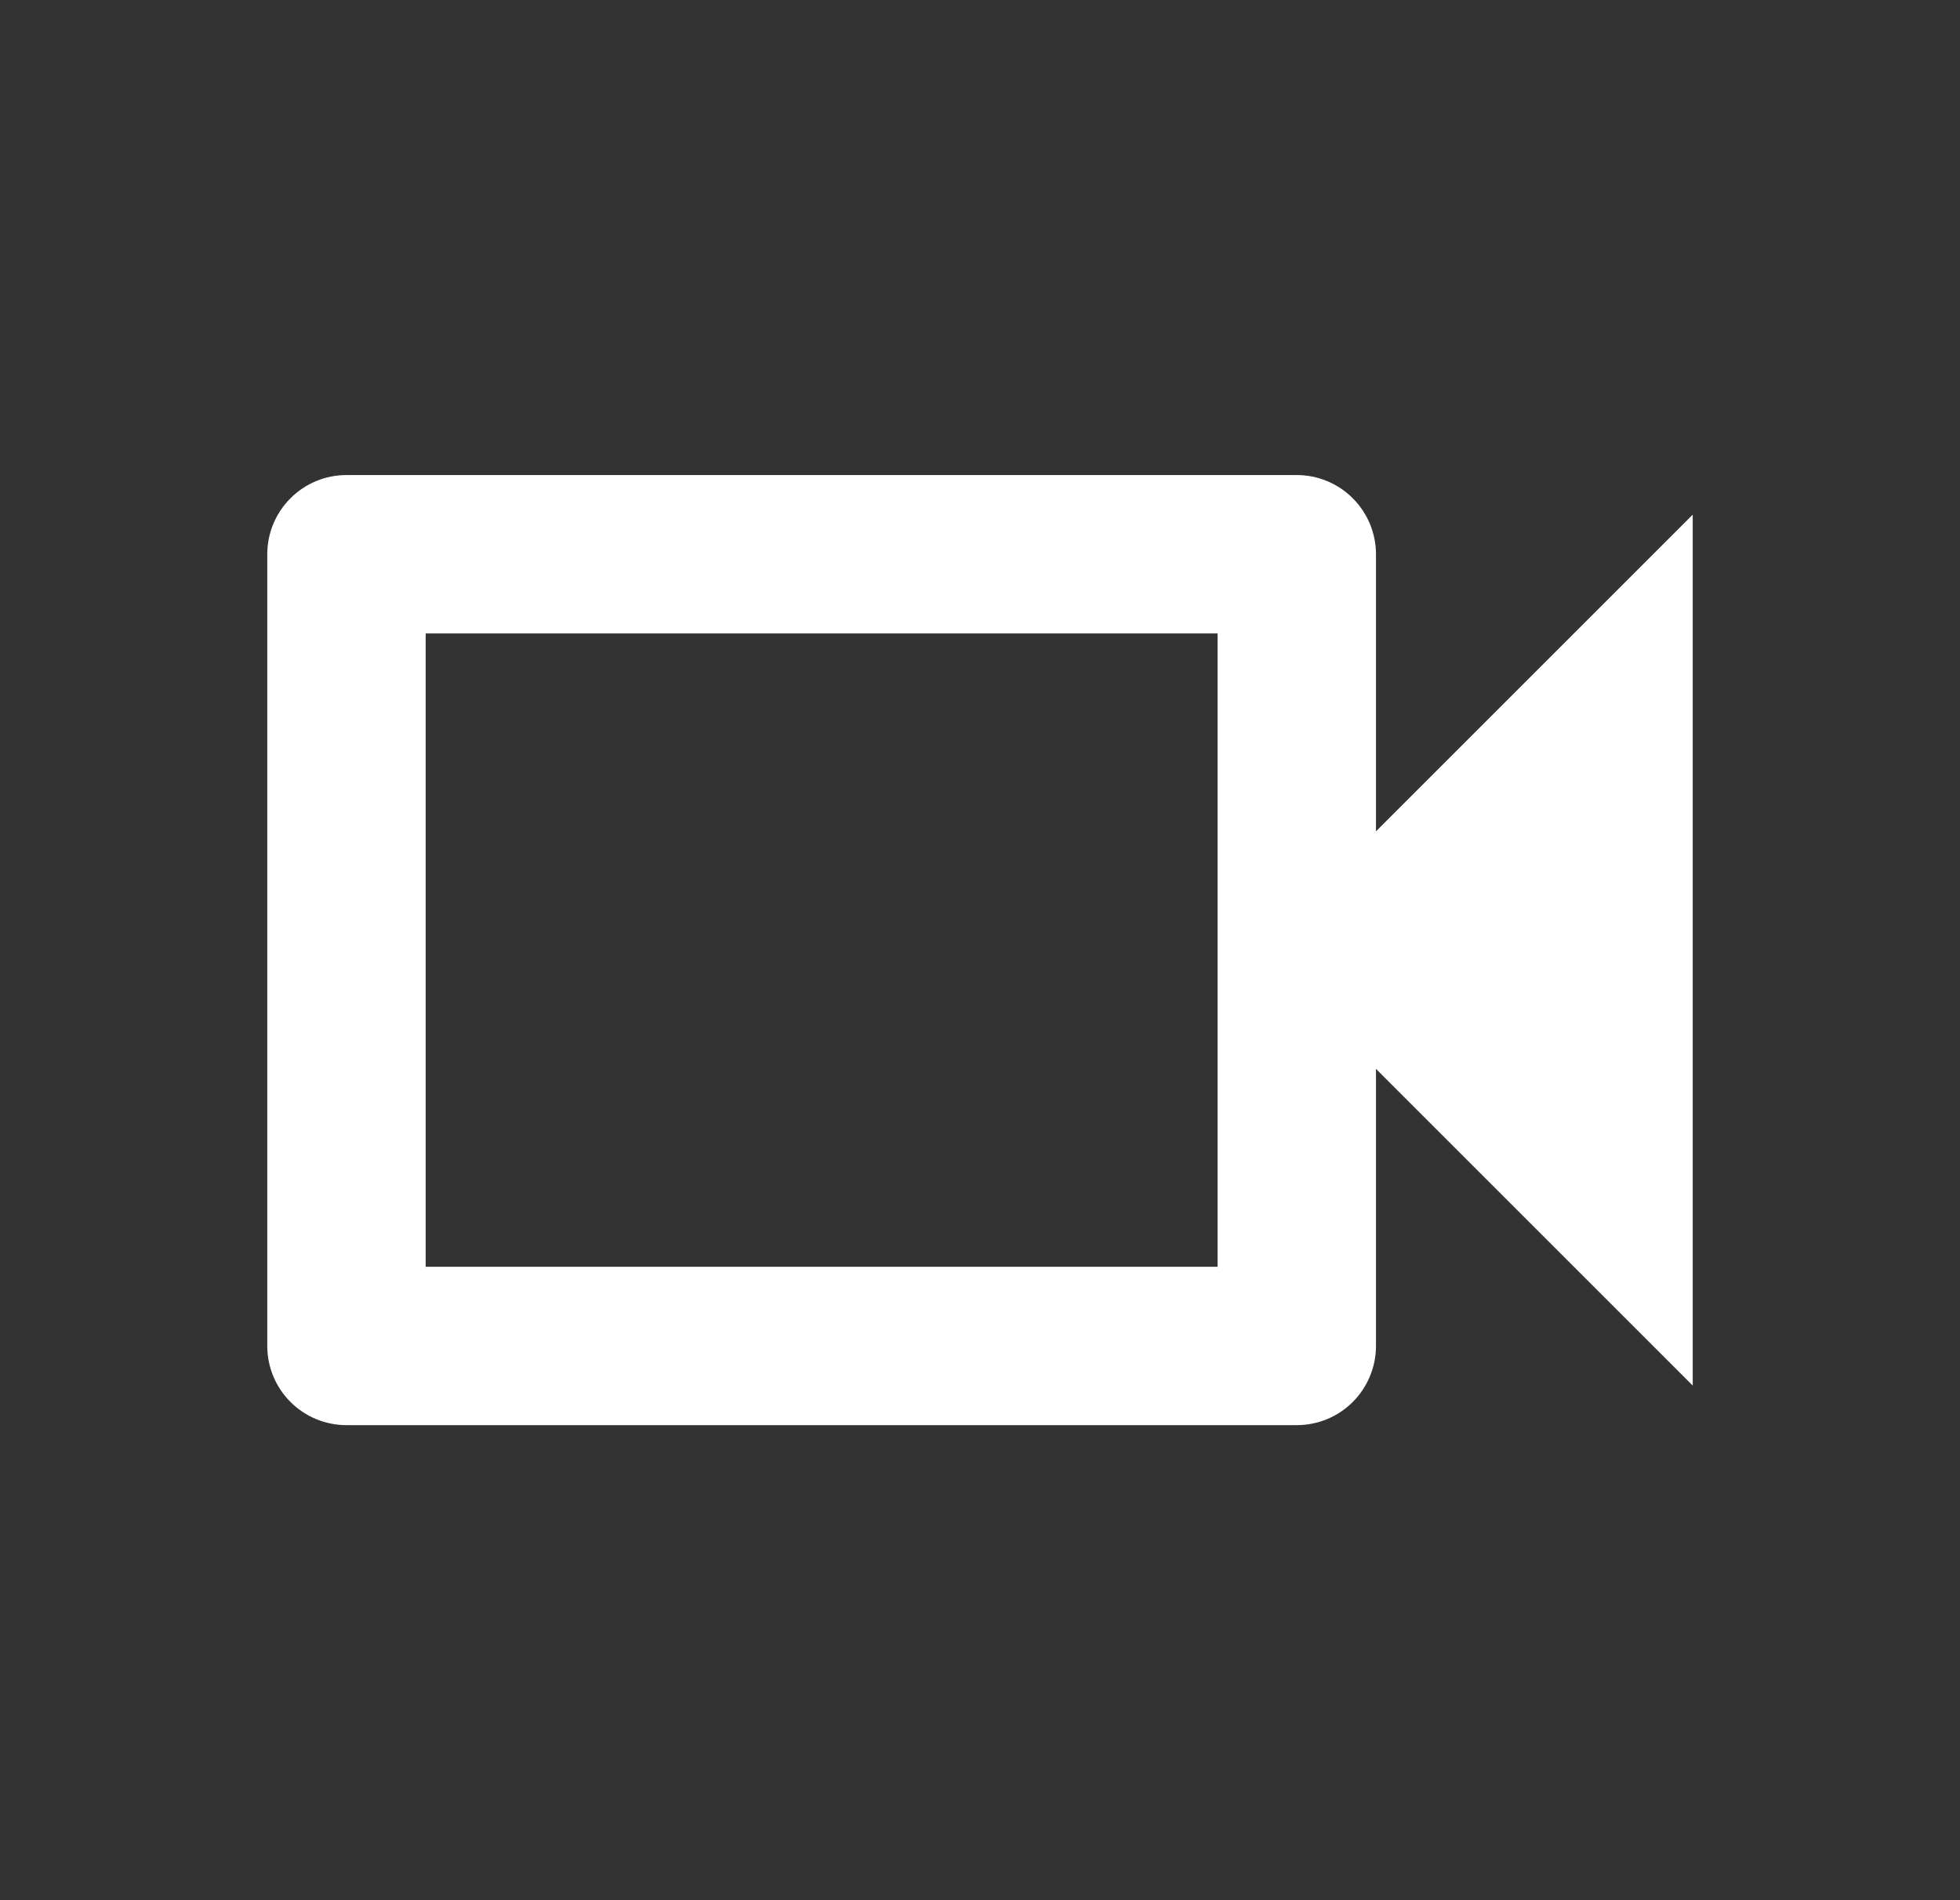<svg xmlns="http://www.w3.org/2000/svg" width="33" height="32" viewBox="0 0 33 32" fill="none">
  <rect x="0" y="0" width="33" height="32" fill="#333333" stroke="none"/>
  <path d="M20.5 10.667V21.333H7.167V10.667H20.5ZM21.833 8H5.833C5.48 8 5.141 8.14 4.891 8.391C4.64 8.641 4.5 8.98 4.5 9.333V22.667C4.5 23.02 4.64 23.359 4.891 23.61C5.141 23.86 5.48 24 5.833 24H21.833C22.187 24 22.526 23.86 22.776 23.61C23.026 23.359 23.167 23.02 23.167 22.667V18L28.5 23.333V8.667L23.167 14V9.333C23.167 8.98 23.026 8.641 22.776 8.391C22.526 8.14 22.187 8 21.833 8Z" fill="white"/>
</svg>